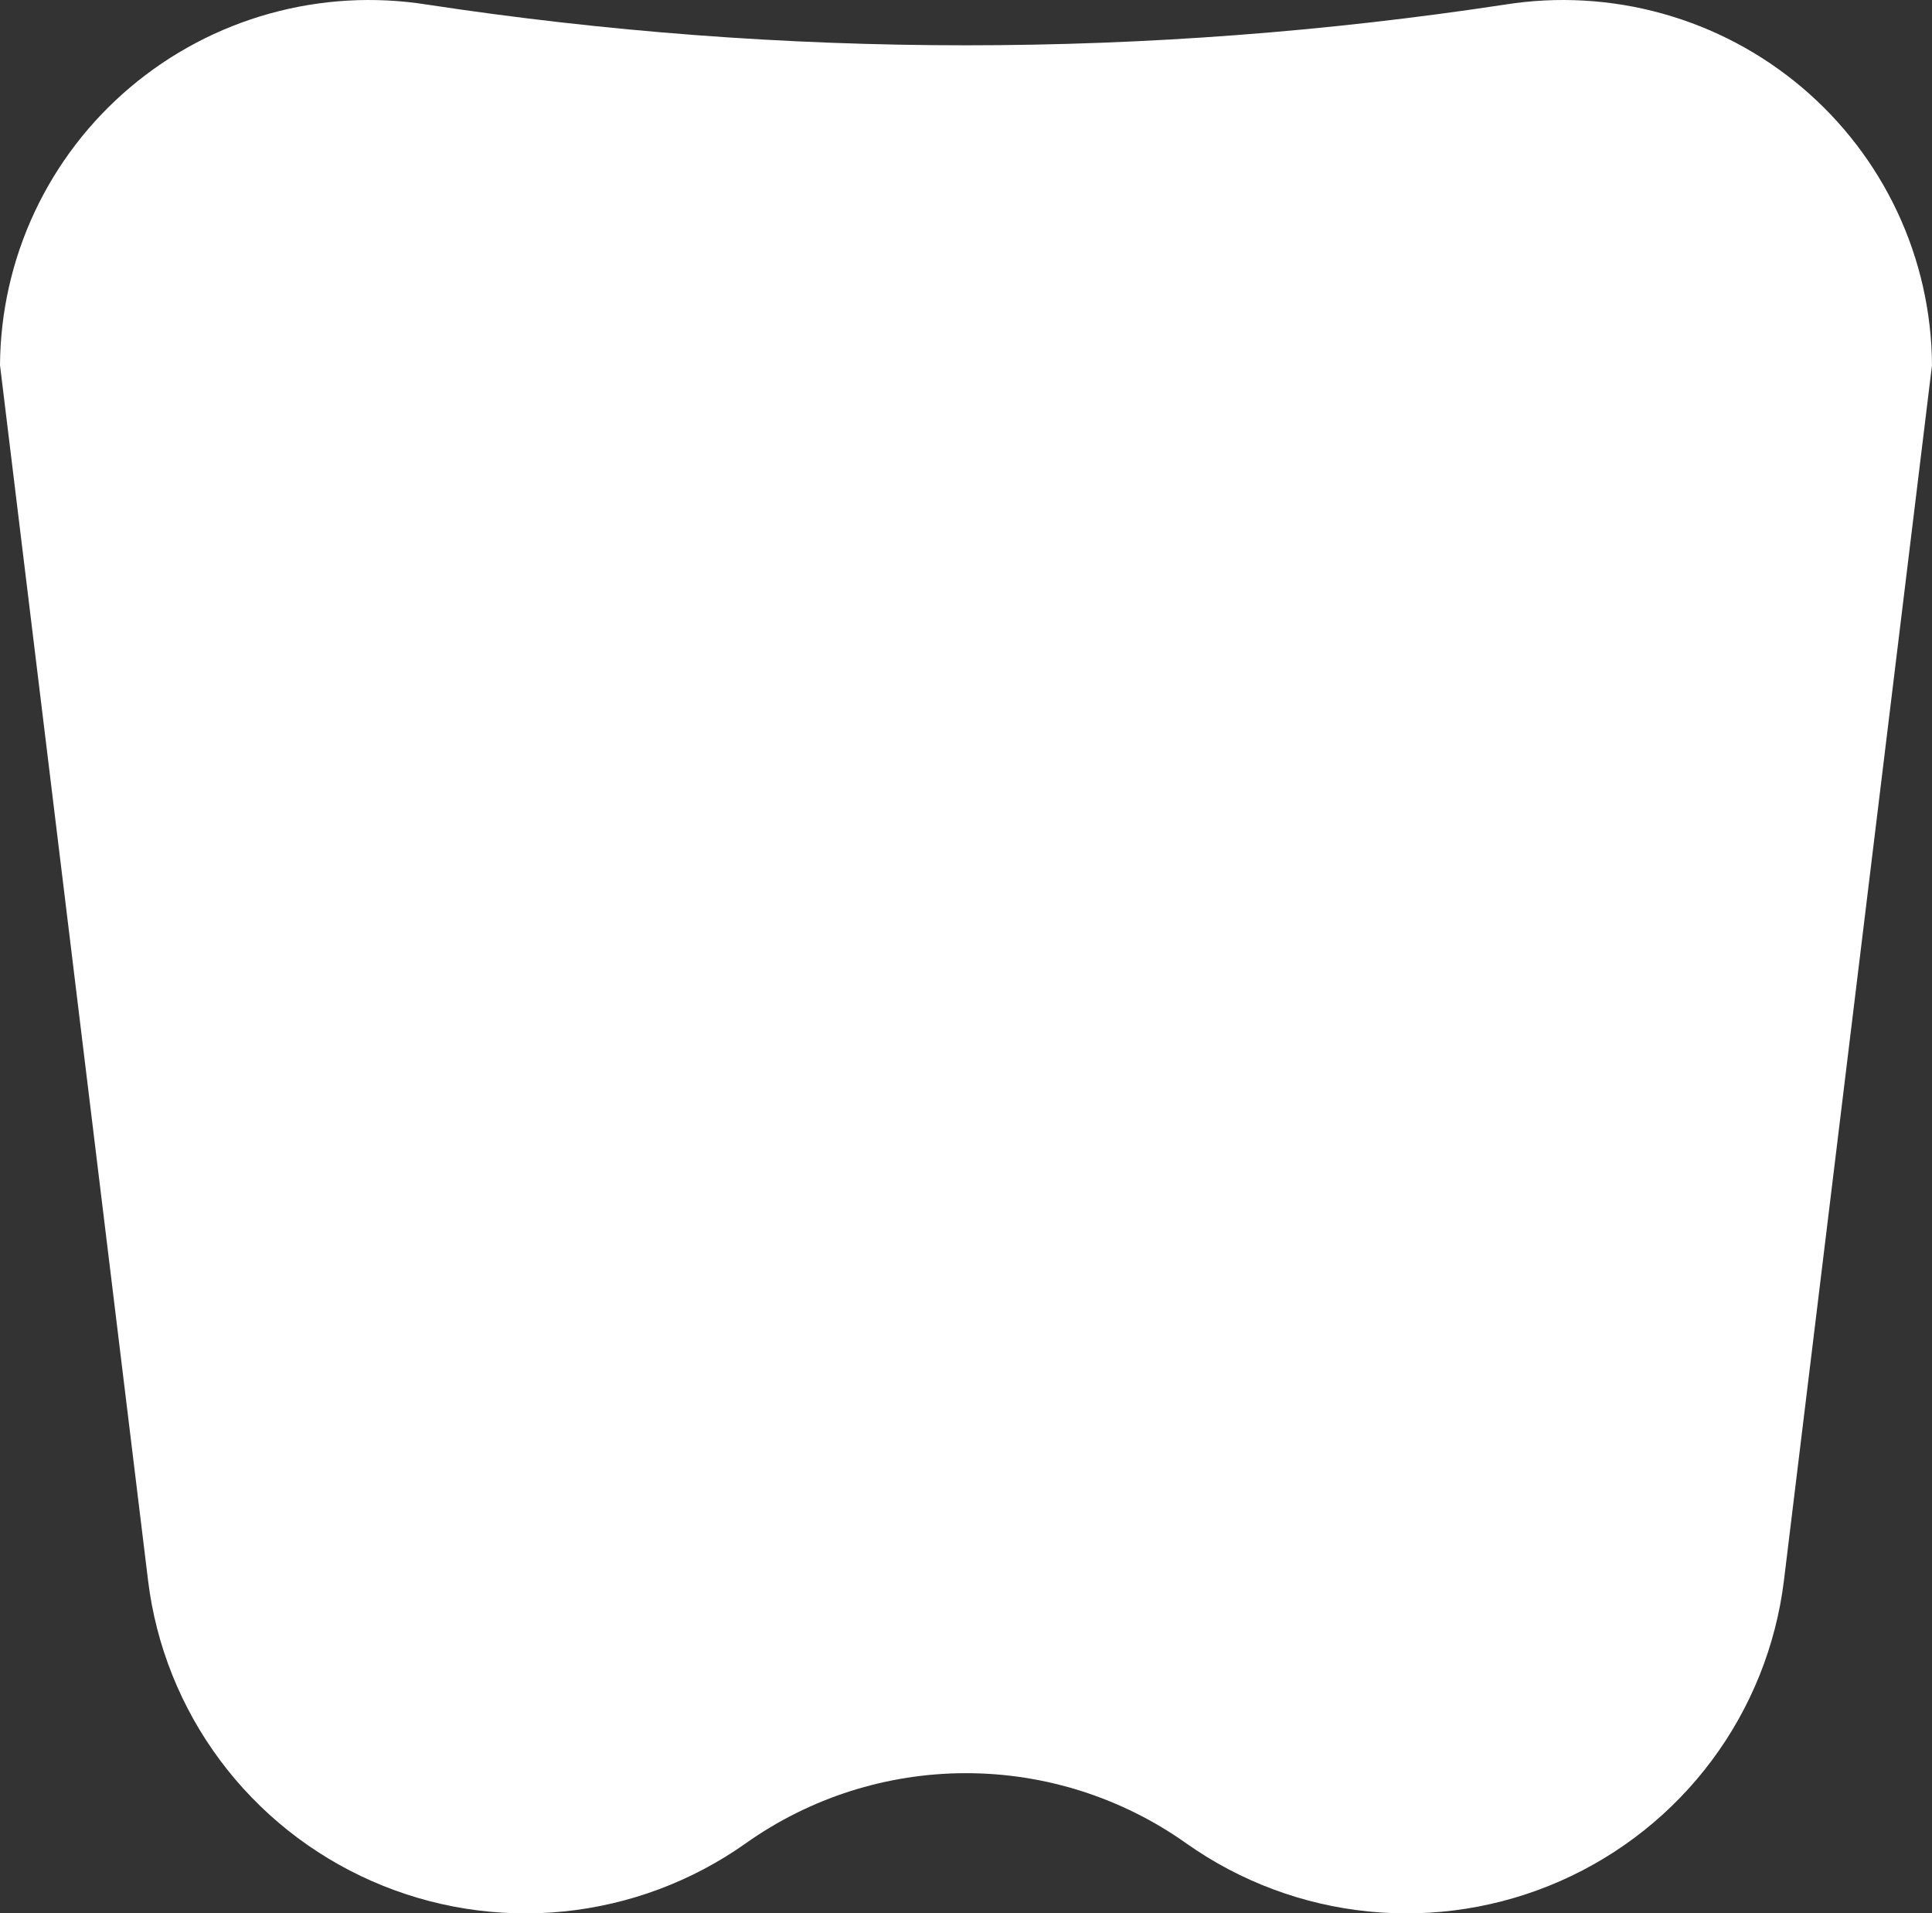 <svg width="102" height="101" viewBox="0 0 102 101" fill="none" xmlns="http://www.w3.org/2000/svg">
<rect x="0" y="0" width="102" height="101" fill="#333333" stroke="none"/>
<path d="M62.641 97.312C59.244 94.897 55.174 93.599 51 93.599C46.826 93.599 42.756 94.897 39.359 97.312C36.524 99.315 33.216 100.551 29.758 100.899C26.299 101.247 22.809 100.694 19.63 99.295C16.451 97.897 13.691 95.7 11.62 92.92C9.549 90.14 8.239 86.872 7.818 83.437L0 19.274C0.018 16.48 0.641 13.722 1.828 11.19C3.016 8.658 4.738 6.411 6.879 4.604C9.019 2.796 11.526 1.471 14.229 0.718C16.931 -0.035 19.765 -0.198 22.537 0.241C31.956 1.673 41.471 2.392 51 2.391C60.529 2.392 70.044 1.673 79.463 0.241C82.234 -0.198 85.069 -0.035 87.771 0.718C90.474 1.471 92.981 2.796 95.121 4.604C97.261 6.411 98.984 8.658 100.172 11.19C101.359 13.722 101.982 16.48 102 19.274L94.182 83.437C93.76 86.872 92.451 90.14 90.38 92.92C88.309 95.7 85.549 97.897 82.37 99.295C79.191 100.694 75.701 101.247 72.243 100.899C68.784 100.551 65.476 99.315 62.641 97.312Z" fill="white"/>
</svg>
